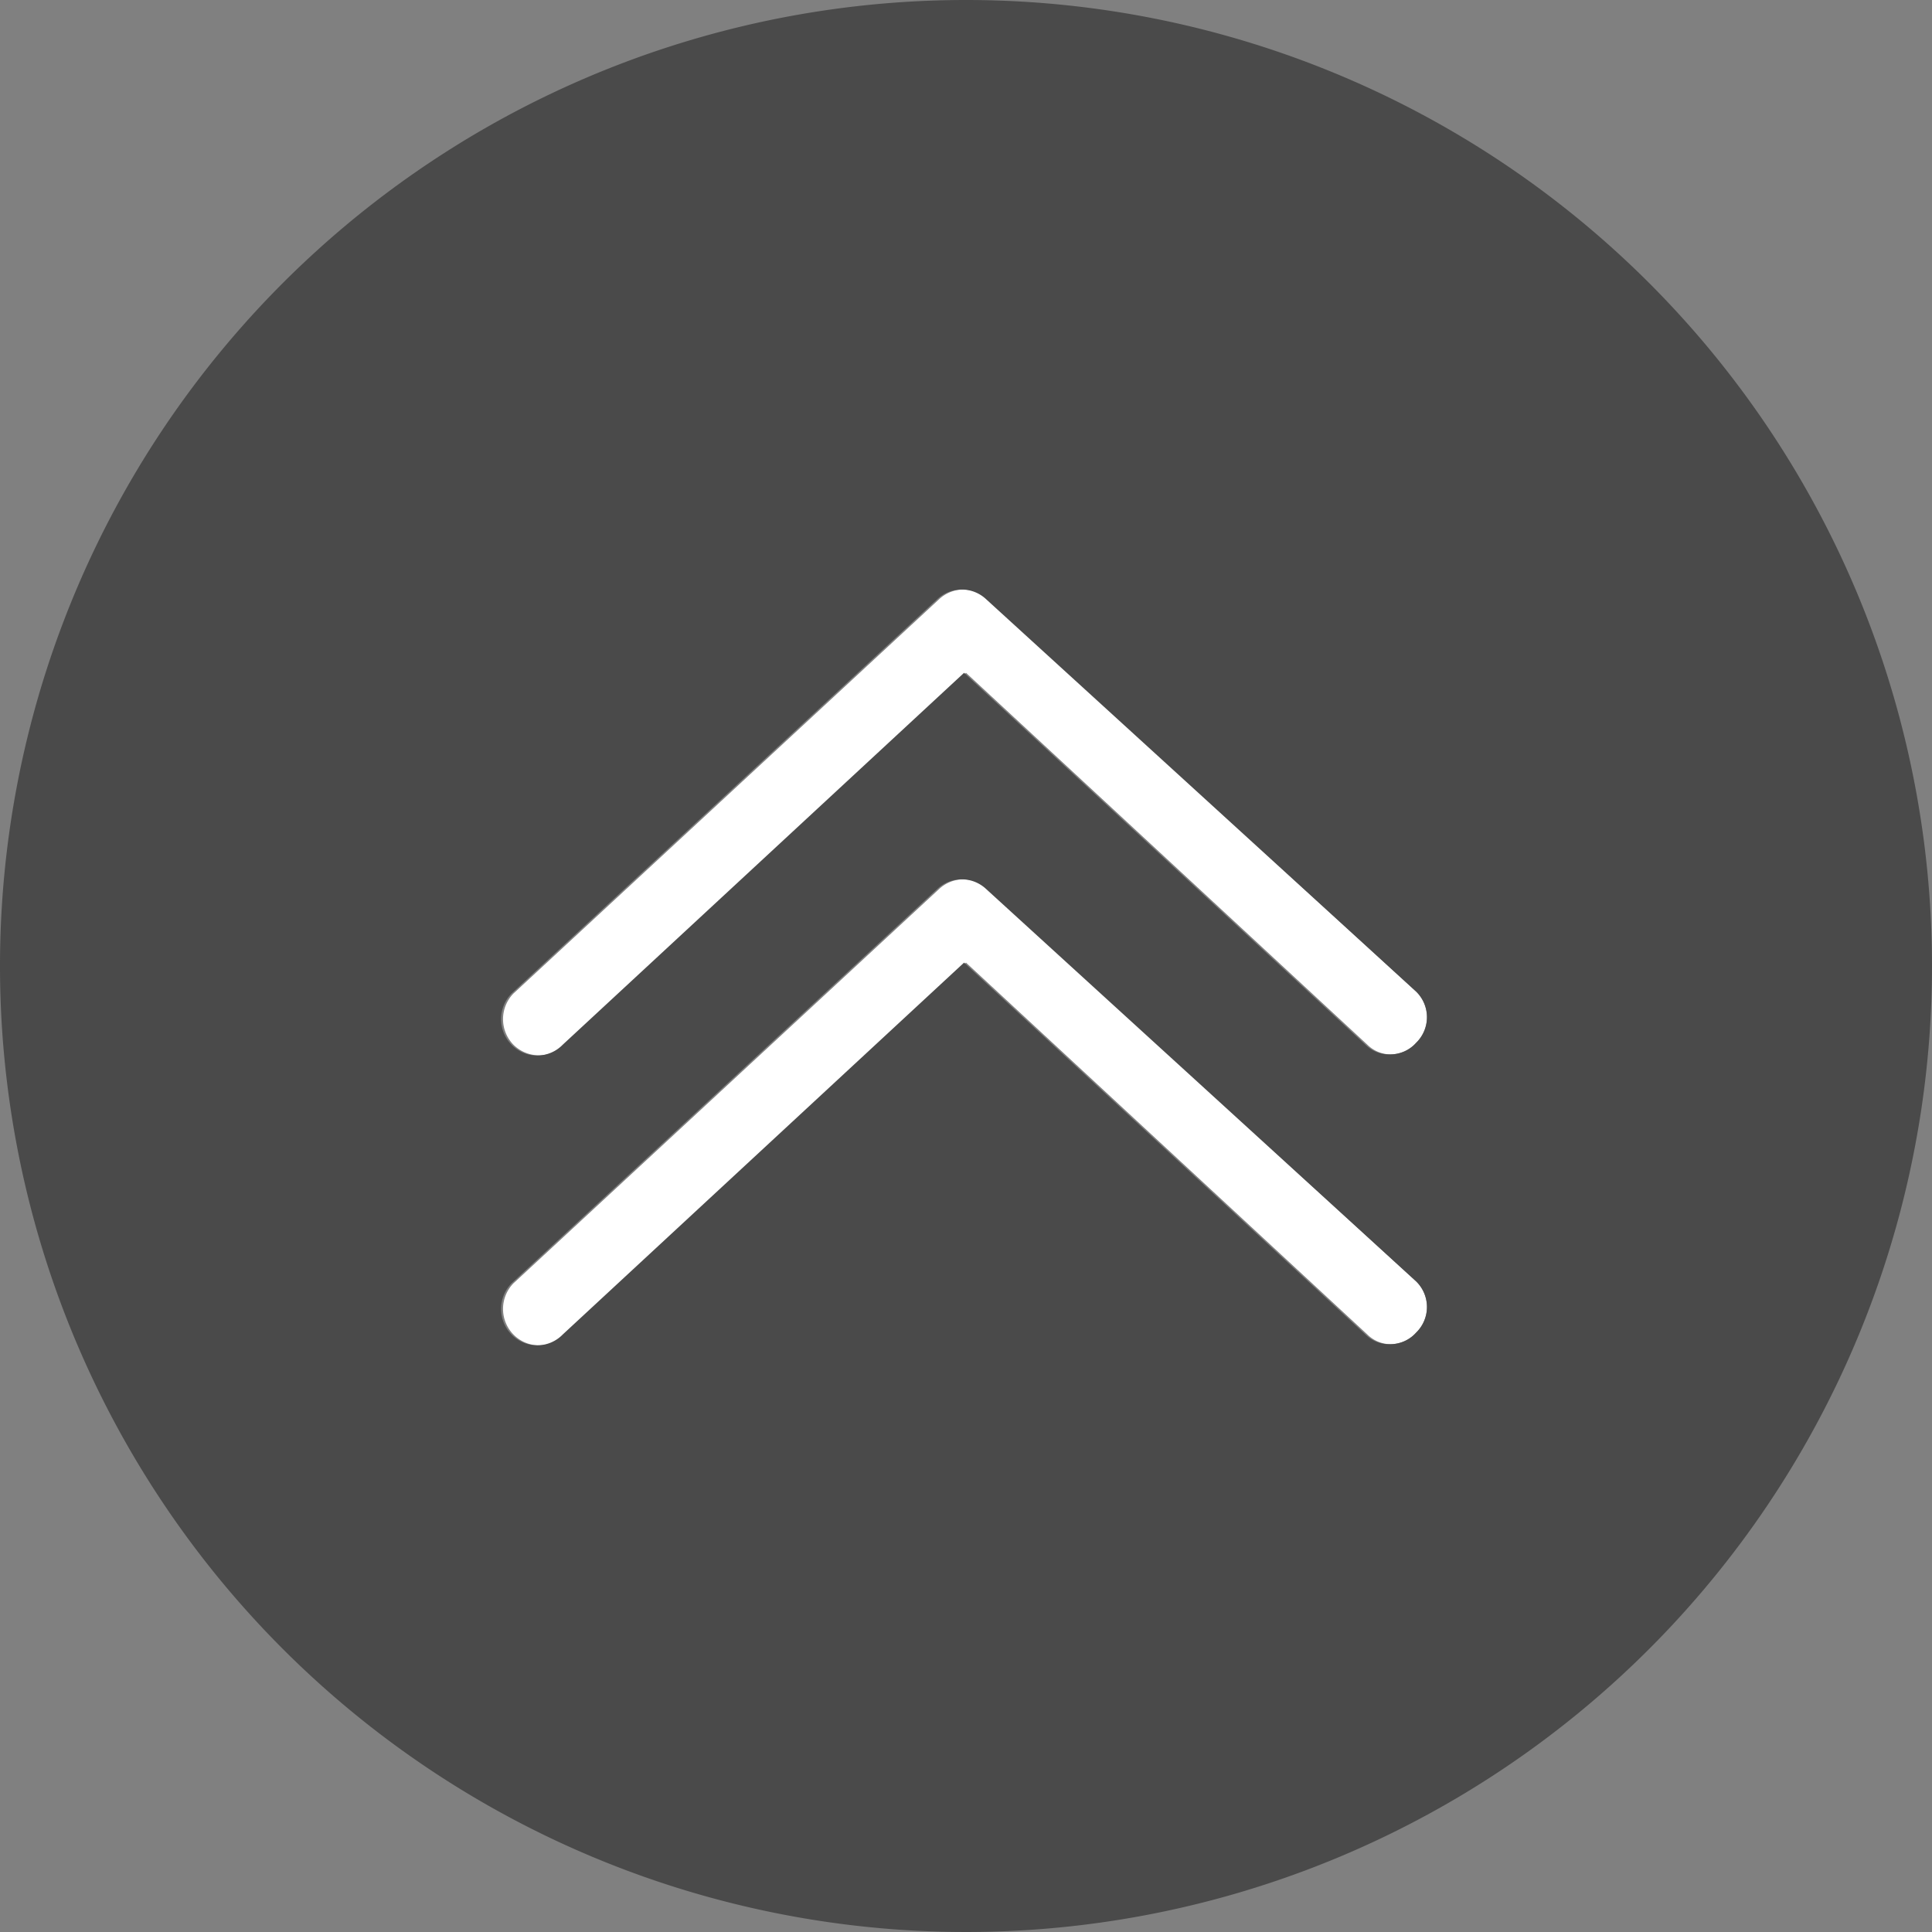 <svg class="vtl-st-main-widget__svg-circle--filled" fill="#4a4a4a" width="30" height="30" viewBox="0 0 40 40" xmlns="http://www.w3.org/2000/svg">
    <rect x="0" y="0" width="40" height="40" fill="#808080" stroke="none"/>
    <path class="vtl-st-main-widget__svg-arrow" fill="#fff" d="M33.49,26.59a.69.69,0,0,1-.5-.2l-8.31-7.7-8.31,7.7a.75.75,0,0,1-1.06,0,.76.76,0,0,1,0-1.06l8.82-8.17a.74.74,0,0,1,1,0L34,25.29a.74.74,0,0,1,0,1.06A.72.72,0,0,1,33.49,26.59Z"
          transform="translate(-4.68 -4.76)"/>
    <path class="vtl-st-main-widget__svg-arrow" fill="#fff" d="M33.49,32.59a.69.69,0,0,1-.5-.2l-8.31-7.7-8.31,7.7a.74.74,0,0,1-1.06,0,.76.76,0,0,1,0-1.06l8.82-8.17a.74.74,0,0,1,1,0L34,31.29a.74.74,0,0,1,0,1.06A.72.72,0,0,1,33.49,32.59Z"
          transform="translate(-4.68 -4.76)"/>
    <path class="vtl-st-main-widget__svg-fill" d="M24.68,4.76a20,20,0,1,0,20,20A20,20,0,0,0,24.68,4.76ZM34,32.35a.72.72,0,0,1-.55.24.69.69,0,0,1-.5-.2l-8.31-7.7-8.31,7.7a.74.74,0,0,1-1.06,0,.76.76,0,0,1,0-1.06l8.82-8.17a.74.74,0,0,1,1,0L34,31.29A.74.74,0,0,1,34,32.35Zm0-6a.72.72,0,0,1-.55.24.69.69,0,0,1-.5-.2l-8.31-7.7-8.31,7.7a.74.74,0,0,1-1.06,0,.76.76,0,0,1,0-1.06l8.82-8.17a.74.74,0,0,1,1,0L34,25.29A.74.74,0,0,1,34,26.35Z"
          transform="translate(-4.68 -4.76)"/>
</svg>
